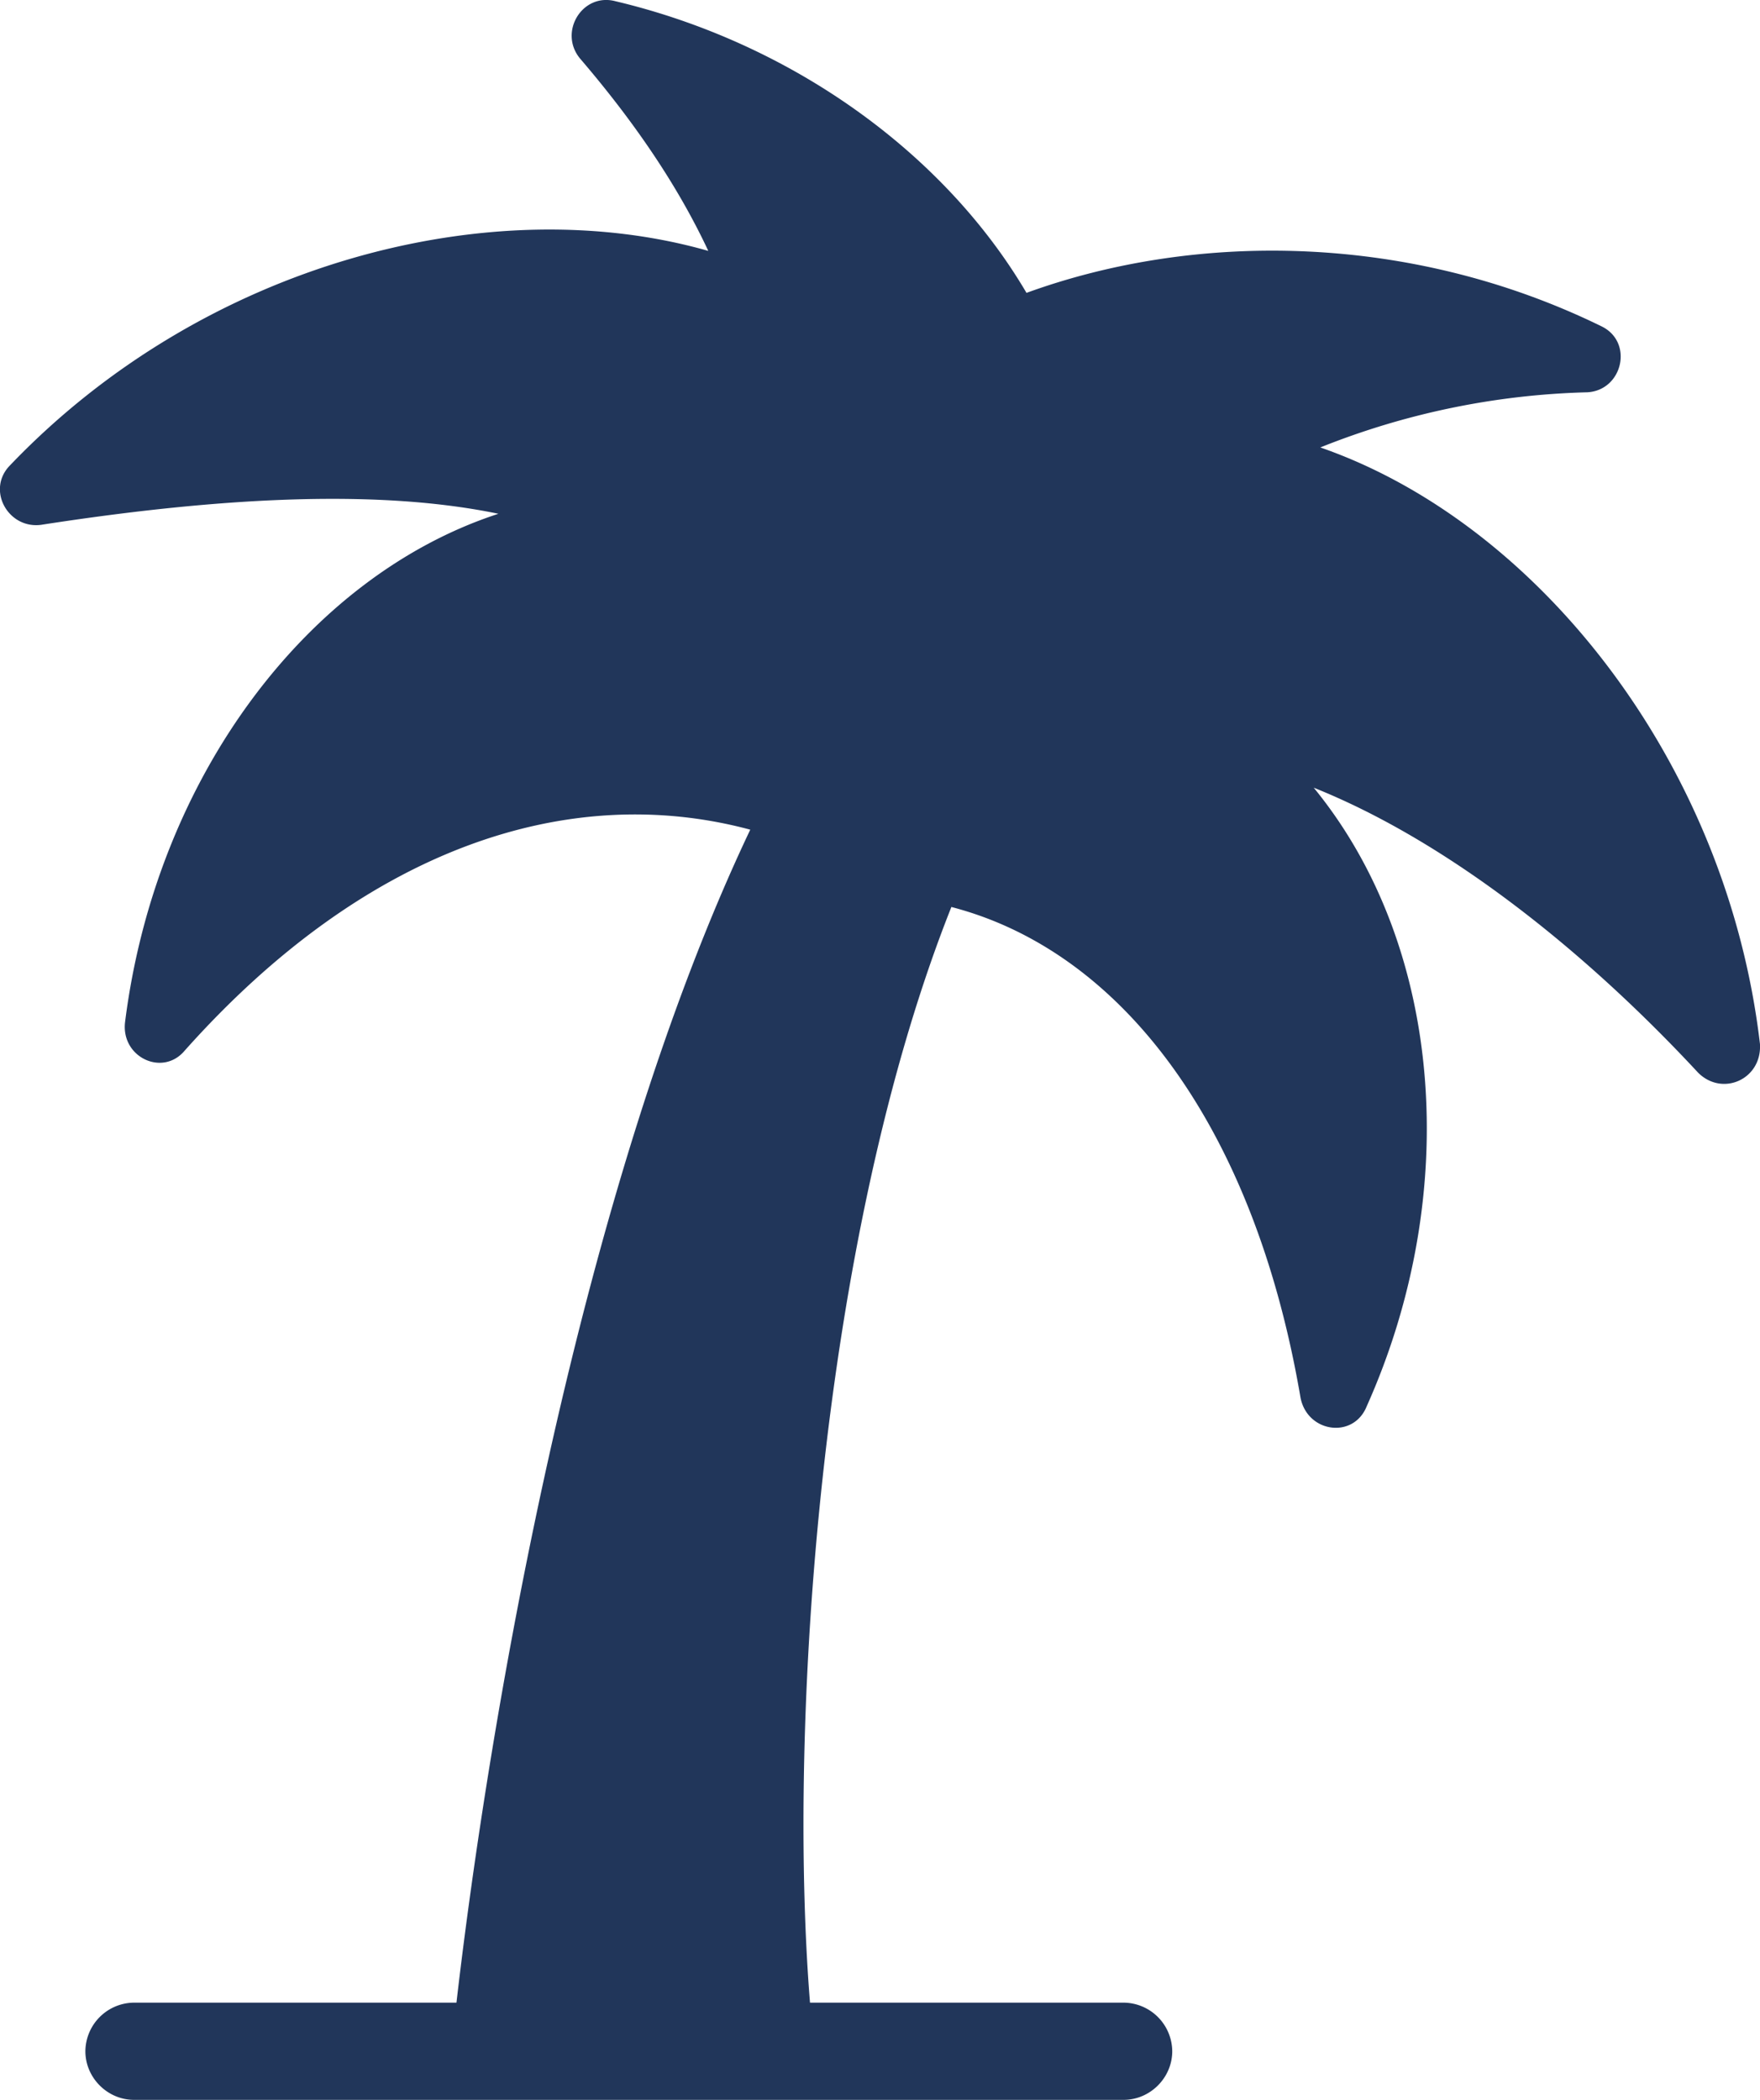 <svg viewBox="1.133 0 34.259 40.875" height="40.875" width="34.259" xmlns="http://www.w3.org/2000/svg"><path data-sanitized-data-name="Path 534" data-name="Path 534" fill-rule="evenodd" fill="#21365a" d="M26.833 8.71a14.98 14.98 0 0 1 5.203-1.074c.688-.043.903-.99.258-1.29-3.698-1.806-7.87-1.85-11.18-.645C19.521 2.99 16.554.84 13.114.024c-.645-.172-1.118.602-.688 1.118 1.032 1.204 1.892 2.452 2.494 3.742-4.214-1.204-9.804.215-13.588 4.17-.473.474-.043 1.248.602 1.162 3.612-.56 6.622-.688 8.901-.215-3.698 1.204-6.665 5.117-7.267 9.89-.086.688.731 1.075 1.161.559 3.526-3.956 7.482-5.246 11.008-4.3-3.31 6.966-5.074 17.243-5.719 22.833H3.741a.954.954 0 0 0-.946.946c0 .516.43.946.946.946h19.264c.516 0 .946-.43.946-.946a.954.954 0 0 0-.946-.946H16.9c-.43-5.332.172-14.835 2.752-21.328 3.311.86 5.891 4.257 6.795 9.546.129.688 1.032.817 1.29.172 1.849-4.128 1.505-8.944-1.032-12.04 2.58 1.032 5.246 3.139 7.482 5.547.473.473 1.247.129 1.204-.56-.645-5.503-4.343-10.147-8.557-11.61Z"></path></svg>